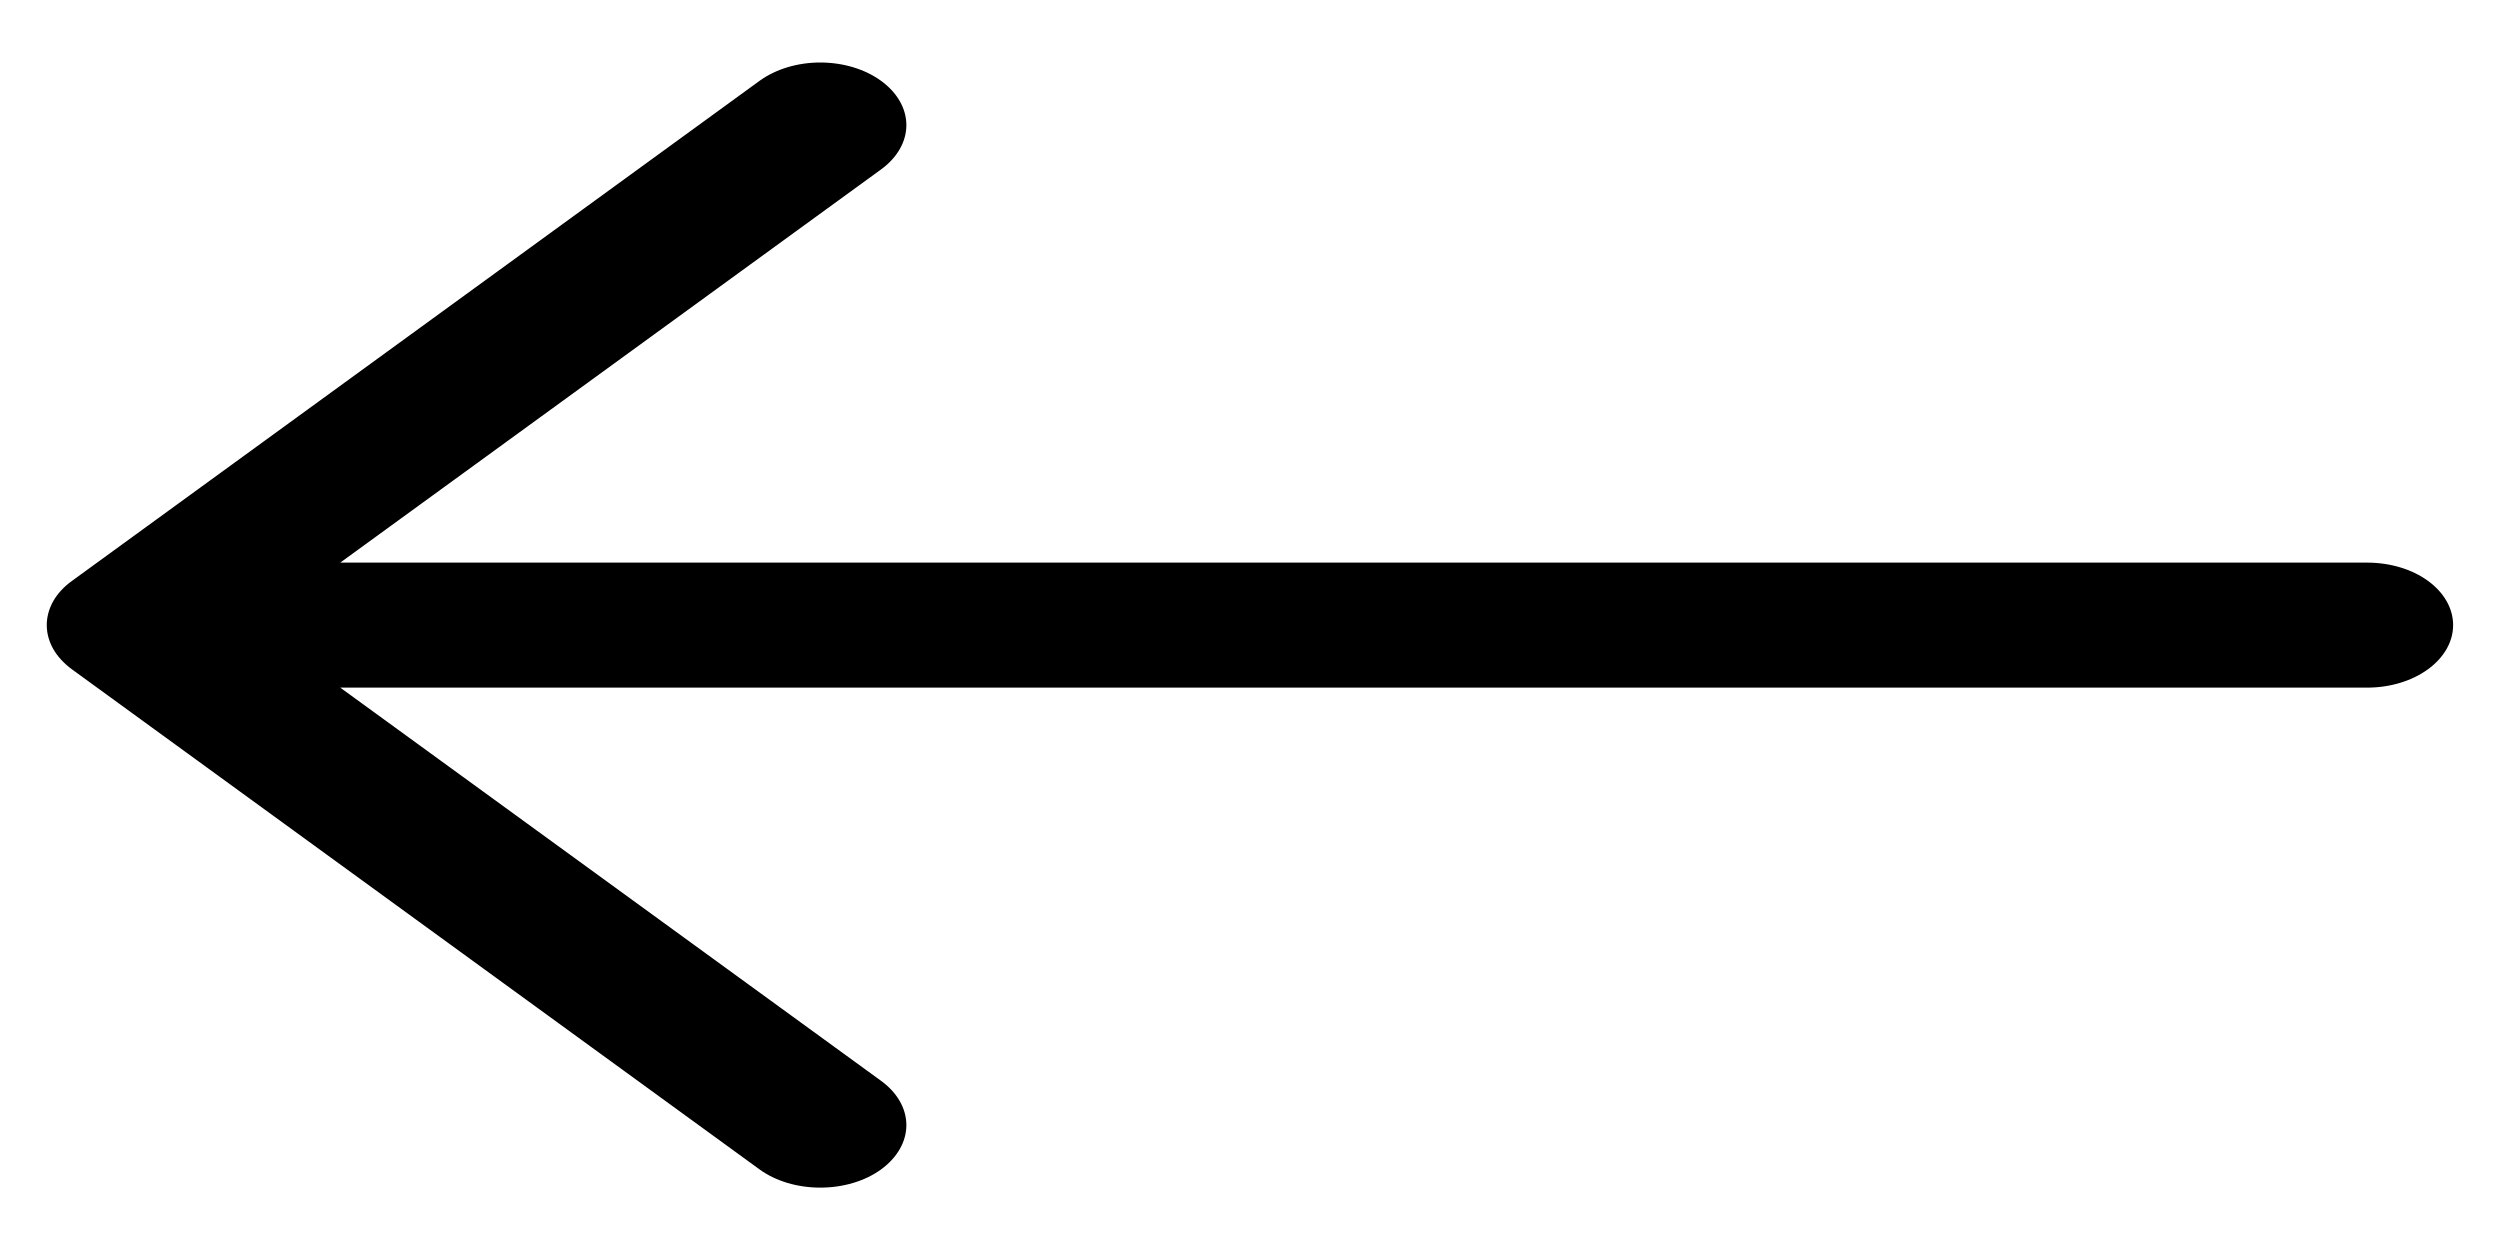 <svg width="20" height="10" viewBox="0 0 20 10" fill="none" xmlns="http://www.w3.org/2000/svg">
<path fill-rule="evenodd" clip-rule="evenodd" d="M19.625 5.001C19.625 5.133 19.553 5.26 19.424 5.354C19.295 5.448 19.12 5.501 18.938 5.501L2.722 5.501L7.049 8.647C7.178 8.741 7.251 8.868 7.251 9.001C7.251 9.133 7.178 9.261 7.049 9.355C6.92 9.449 6.745 9.501 6.562 9.501C6.38 9.501 6.205 9.449 6.076 9.355L0.576 5.355C0.512 5.308 0.461 5.253 0.426 5.192C0.392 5.132 0.374 5.066 0.374 5.001C0.374 4.935 0.392 4.87 0.426 4.809C0.461 4.748 0.512 4.693 0.576 4.647L6.076 0.647C6.205 0.553 6.38 0.5 6.562 0.5C6.745 0.5 6.92 0.553 7.049 0.647C7.178 0.741 7.251 0.868 7.251 1.001C7.251 1.133 7.178 1.261 7.049 1.355L2.722 4.501L18.938 4.501C19.12 4.501 19.295 4.553 19.424 4.647C19.553 4.741 19.625 4.868 19.625 5.001Z" fill="black"/>
</svg>
